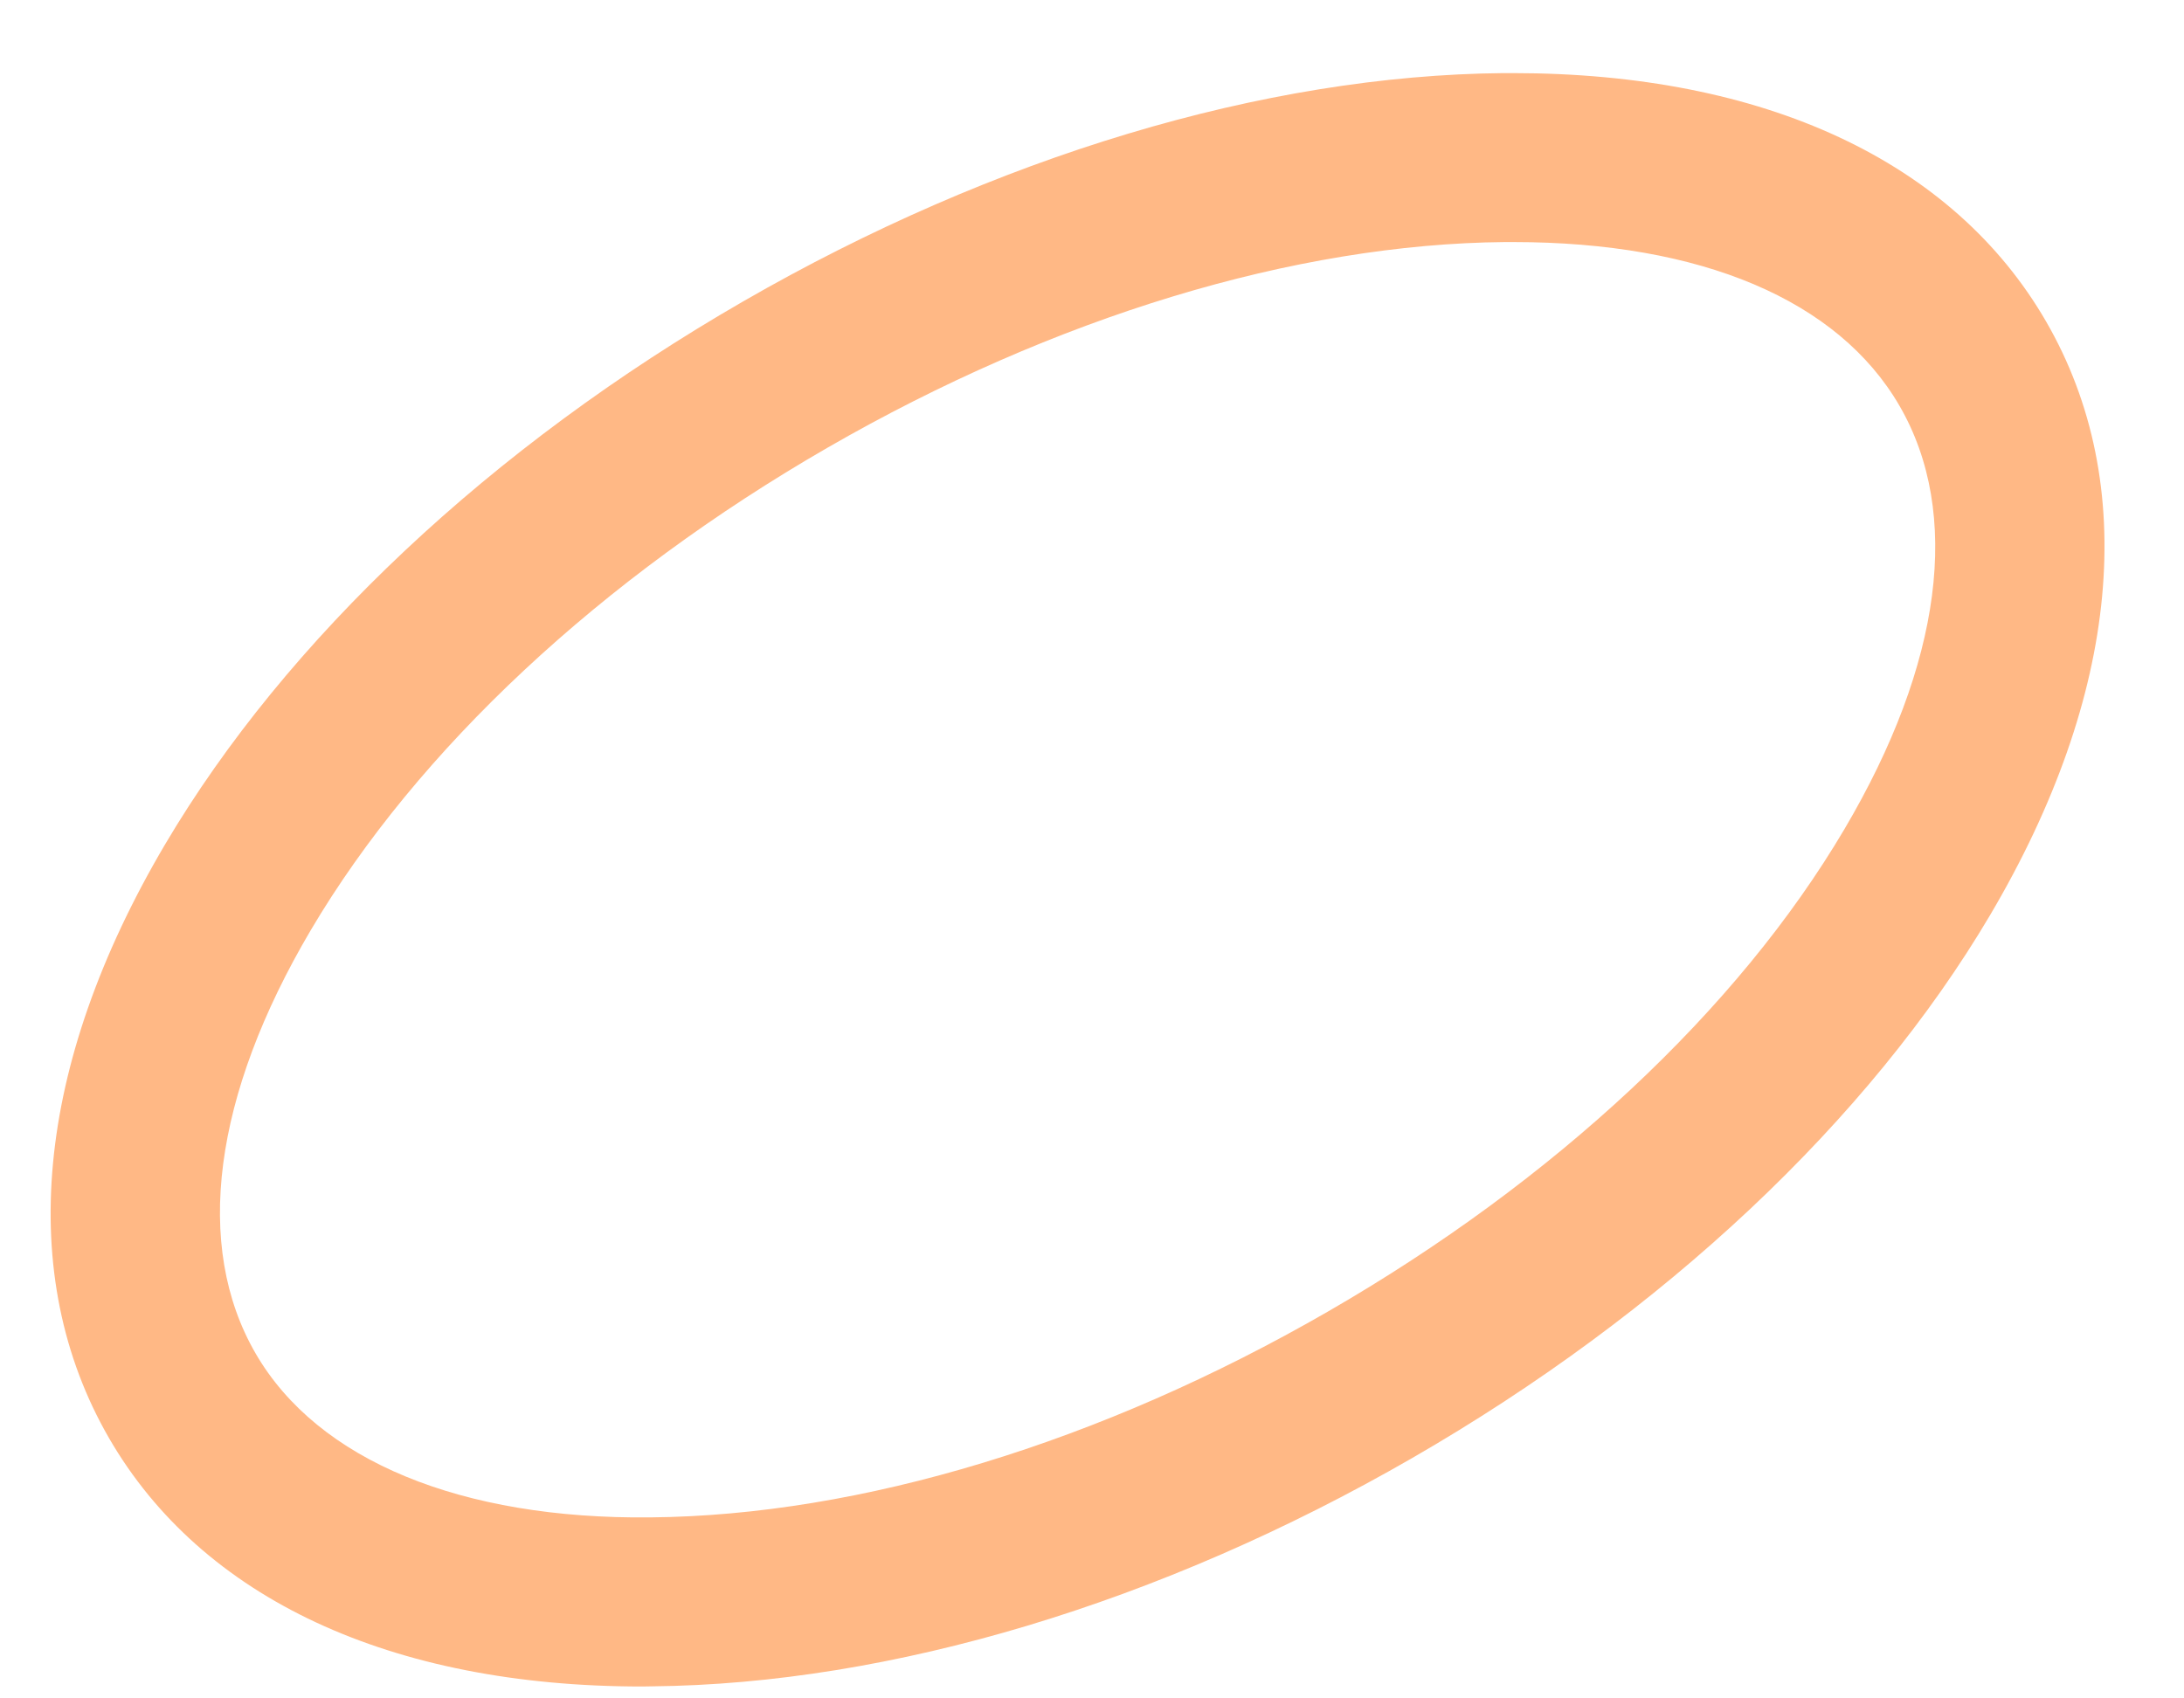 <?xml version="1.0" encoding="UTF-8"?> <svg xmlns="http://www.w3.org/2000/svg" width="27" height="21" viewBox="0 0 27 21" fill="none"> <path d="M7.938 20.853C4.832 20.853 2.495 19.765 1.348 17.782C0.187 15.772 0.432 13.167 2.04 10.442C3.539 7.905 6.076 5.52 9.187 3.727C12.297 1.934 15.634 0.931 18.584 0.904C18.625 0.904 18.665 0.904 18.705 0.904C21.811 0.904 24.148 1.992 25.295 3.975C26.456 5.983 26.211 8.59 24.604 11.313C23.105 13.851 20.568 16.236 17.457 18.029C14.347 19.822 11.01 20.823 8.059 20.851C8.02 20.852 7.979 20.853 7.938 20.853ZM18.707 2.993C18.673 2.993 18.639 2.993 18.604 2.993C16.009 3.016 13.036 3.919 10.233 5.534C7.43 7.15 5.16 9.27 3.842 11.501C2.634 13.548 2.391 15.407 3.16 16.735C3.93 18.064 5.709 18.787 8.041 18.762C10.636 18.739 13.61 17.836 16.413 16.219C19.215 14.604 21.485 12.484 22.802 10.252C24.01 8.206 24.253 6.347 23.483 5.018C22.726 3.711 21.032 2.993 18.707 2.993Z" fill="#FFB885"></path> </svg> 